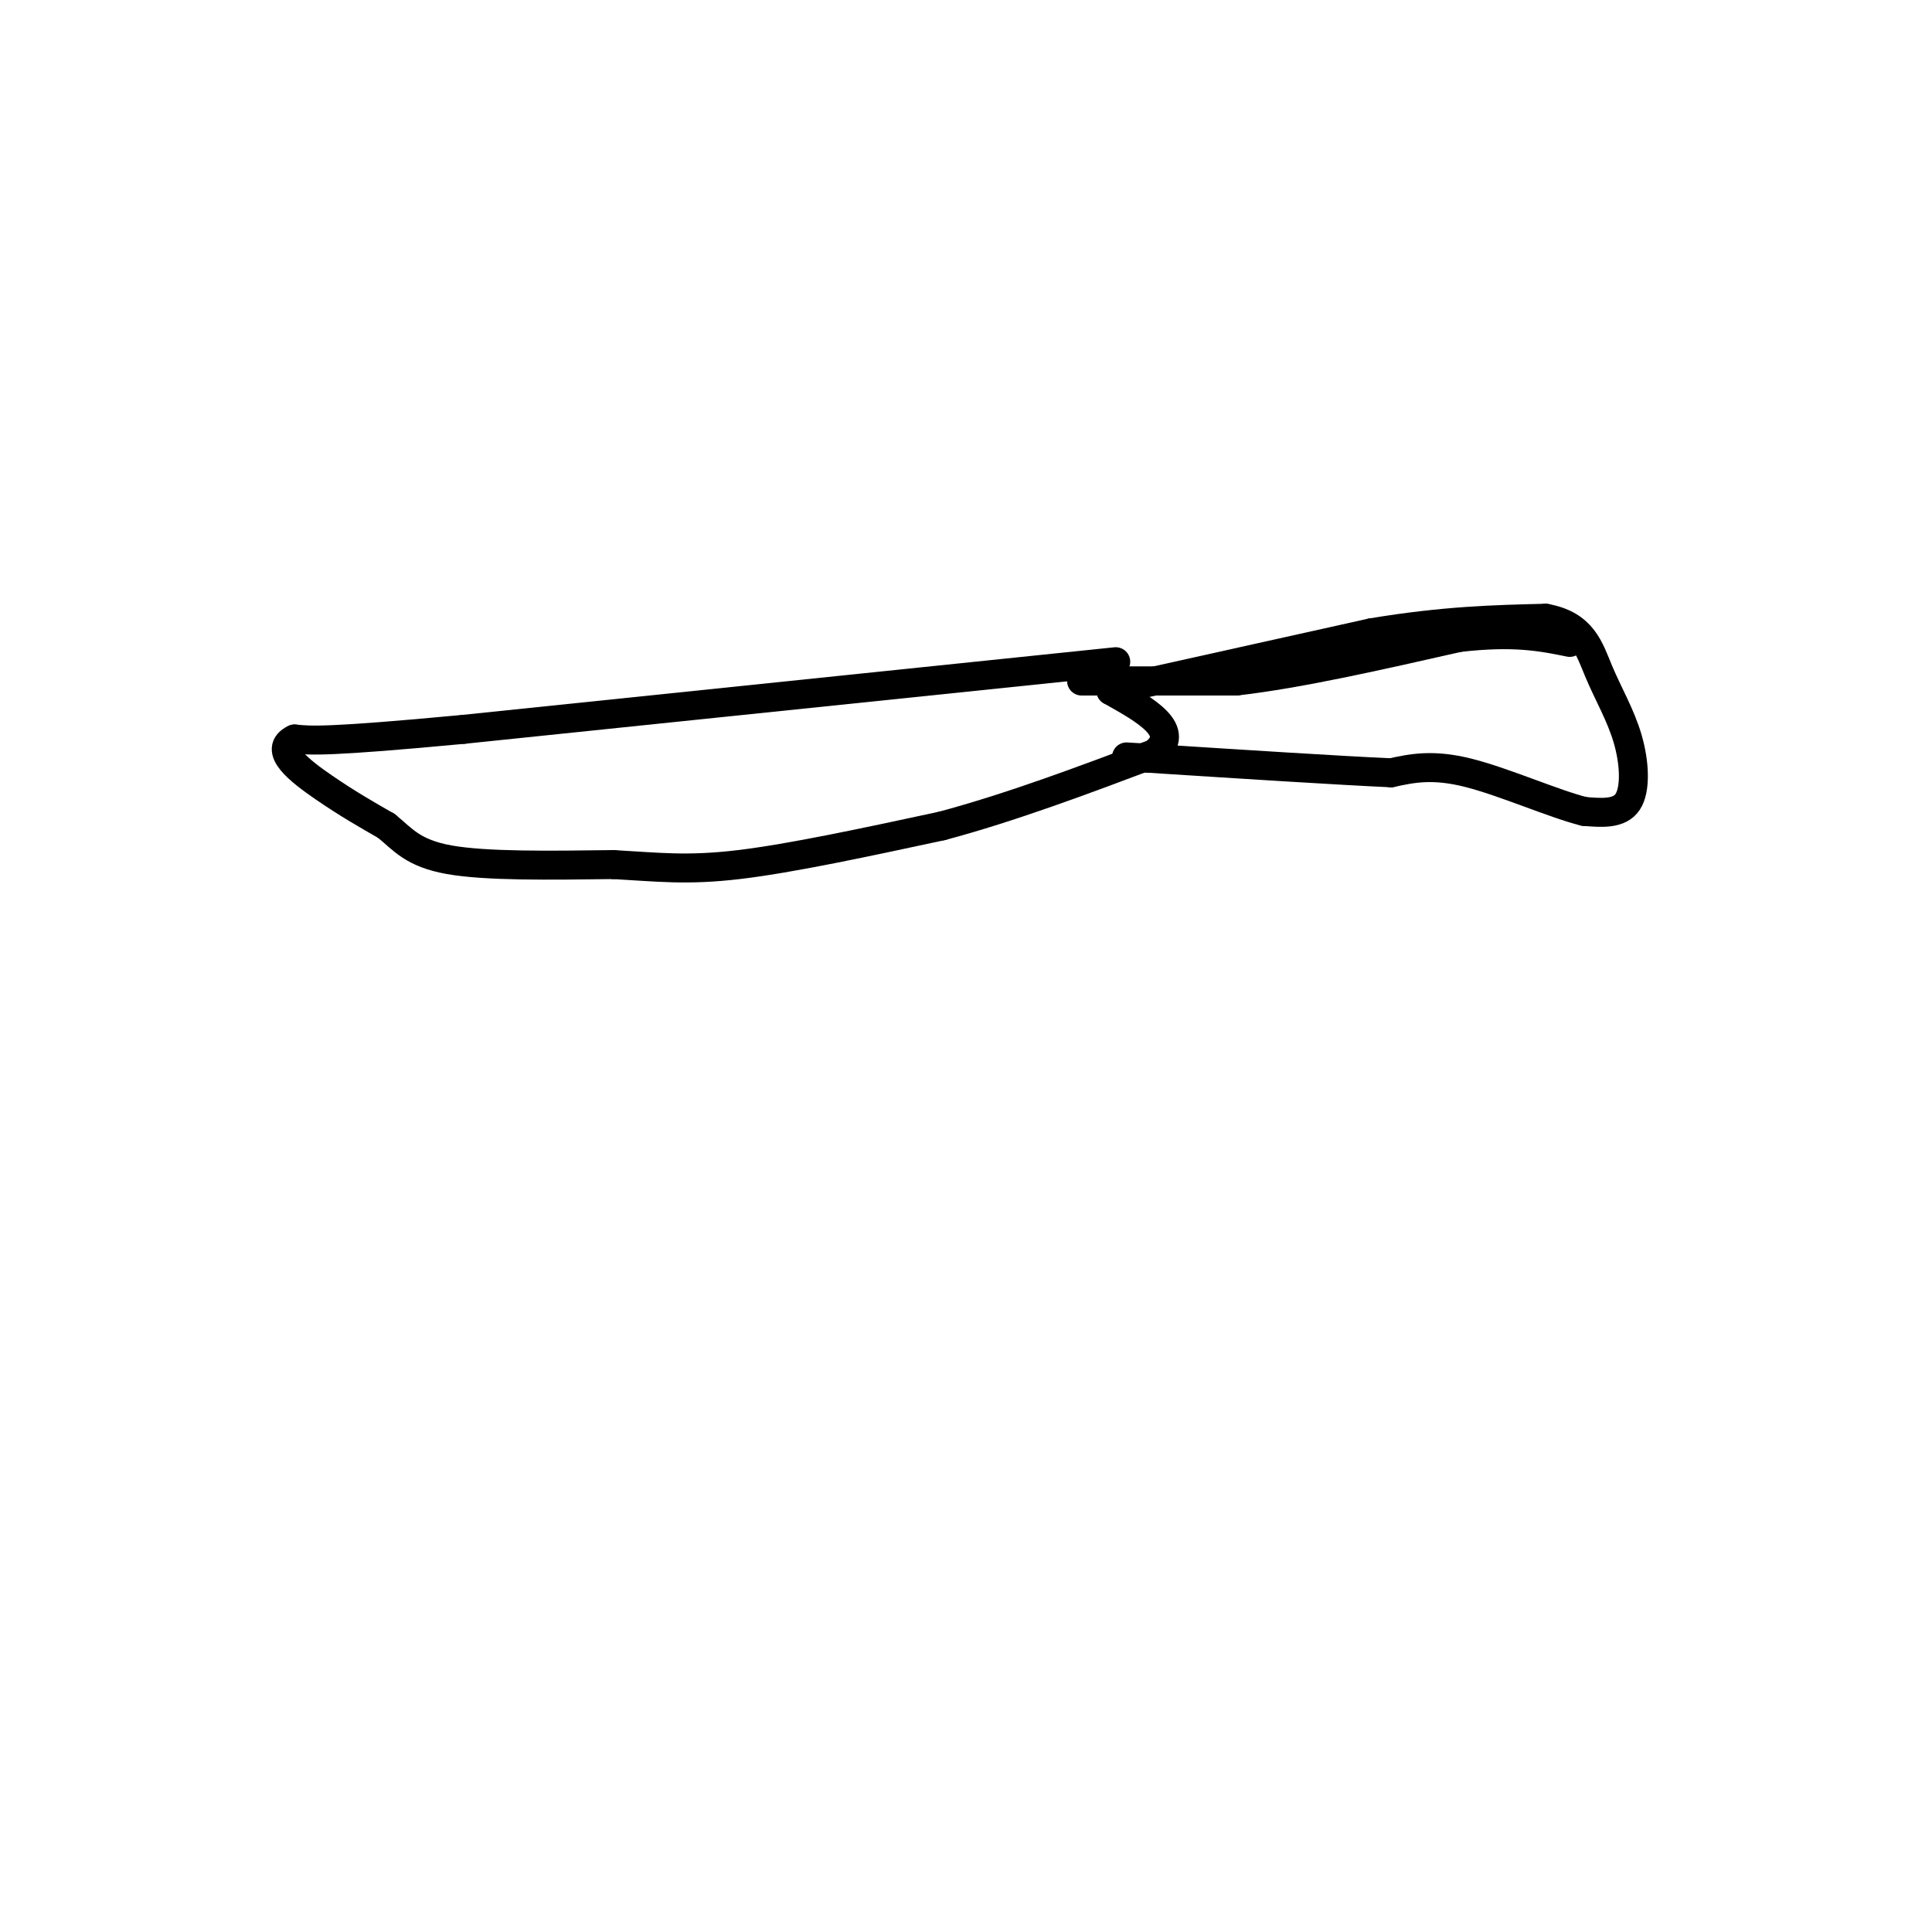 <svg viewBox='0 0 400 400' version='1.1' xmlns='http://www.w3.org/2000/svg' xmlns:xlink='http://www.w3.org/1999/xlink'><g fill='none' stroke='#000000' stroke-width='6' stroke-linecap='round' stroke-linejoin='round'><path d='M231,137c0.000,0.000 -135.000,14.000 -135,14'/><path d='M96,151c-28.333,2.667 -31.667,2.333 -35,2'/><path d='M61,153c-4.689,2.178 1.089,6.622 6,10c4.911,3.378 8.956,5.689 13,8'/><path d='M80,171c3.400,2.756 5.400,5.644 13,7c7.600,1.356 20.800,1.178 34,1'/><path d='M127,179c9.200,0.511 15.200,1.289 26,0c10.800,-1.289 26.400,-4.644 42,-8'/><path d='M195,171c14.333,-3.833 29.167,-9.417 44,-15'/><path d='M239,156c5.833,-4.667 -1.583,-8.833 -9,-13'/><path d='M230,143c0.000,0.000 54.000,-12.000 54,-12'/><path d='M284,131c15.000,-2.500 25.500,-2.750 36,-3'/><path d='M320,128c7.726,1.380 9.040,6.329 11,11c1.960,4.671 4.566,9.065 6,14c1.434,4.935 1.695,10.410 0,13c-1.695,2.590 -5.348,2.295 -9,2'/><path d='M328,168c-6.022,-1.467 -16.578,-6.133 -24,-8c-7.422,-1.867 -11.711,-0.933 -16,0'/><path d='M288,160c-11.000,-0.500 -30.500,-1.750 -50,-3'/><path d='M238,157c-8.333,-0.500 -4.167,-0.250 0,0'/><path d='M227,141c0.000,0.000 21.000,0.000 21,0'/><path d='M248,141c-3.489,0.000 -22.711,0.000 -24,0c-1.289,0.000 15.356,0.000 32,0'/><path d='M256,141c13.000,-1.500 29.500,-5.250 46,-9'/><path d='M302,132c11.500,-1.333 17.250,-0.167 23,1'/></g>
</svg>